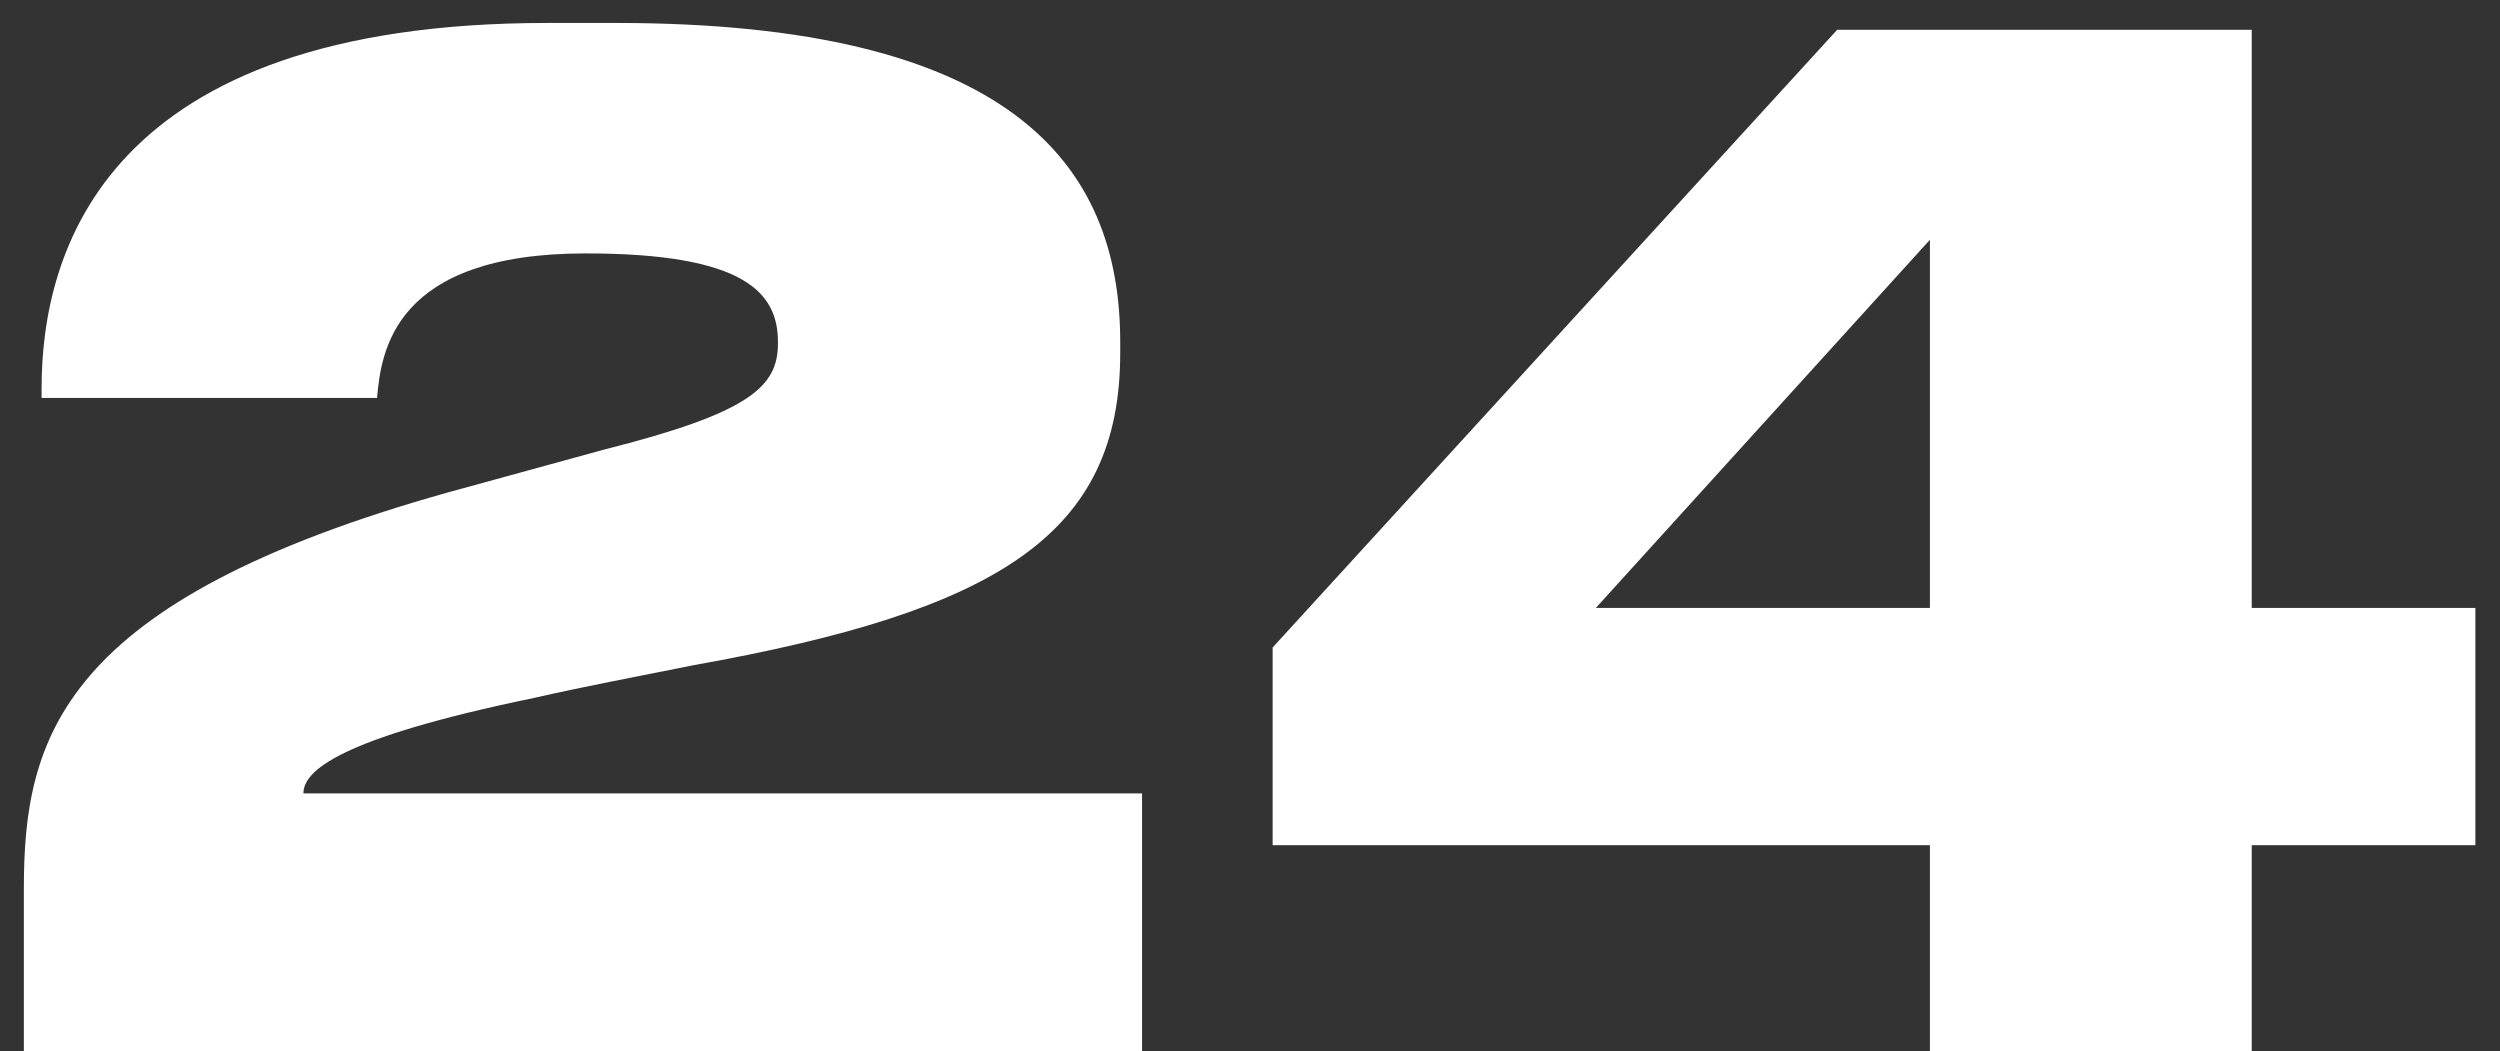 <?xml version="1.0" encoding="UTF-8"?> <svg xmlns="http://www.w3.org/2000/svg" width="88" height="37" viewBox="0 0 88 37" fill="none"><rect x="0" y="0" width="88" height="37" fill="#333333" stroke="none"/> <path d="M40.2 37H0.84V31.288C0.84 26.008 2.088 21.16 15.816 17.32L21.24 15.832C26.376 14.536 27.384 13.624 27.384 12.088V12.04C27.384 10.312 26.232 8.92 20.616 8.92C13.848 8.92 13.416 12.376 13.272 14.008H1.464V13.672C1.464 8.872 3.672 0.808 19.272 0.808H21.672C35.496 0.808 39.432 5.704 39.432 12.04V12.424C39.432 18.808 35.16 21.496 24.408 23.416C22.488 23.8 20.472 24.184 18.792 24.568C11.832 26.008 10.68 27.16 10.68 27.928H40.2V37ZM44.797 29.752V22.792L64.669 1.048H79.261V21.4H87.133V29.752H79.261V37H67.933V29.752H44.797ZM67.933 21.4V8.44L56.173 21.4H67.933Z" fill="white"></path> </svg> 